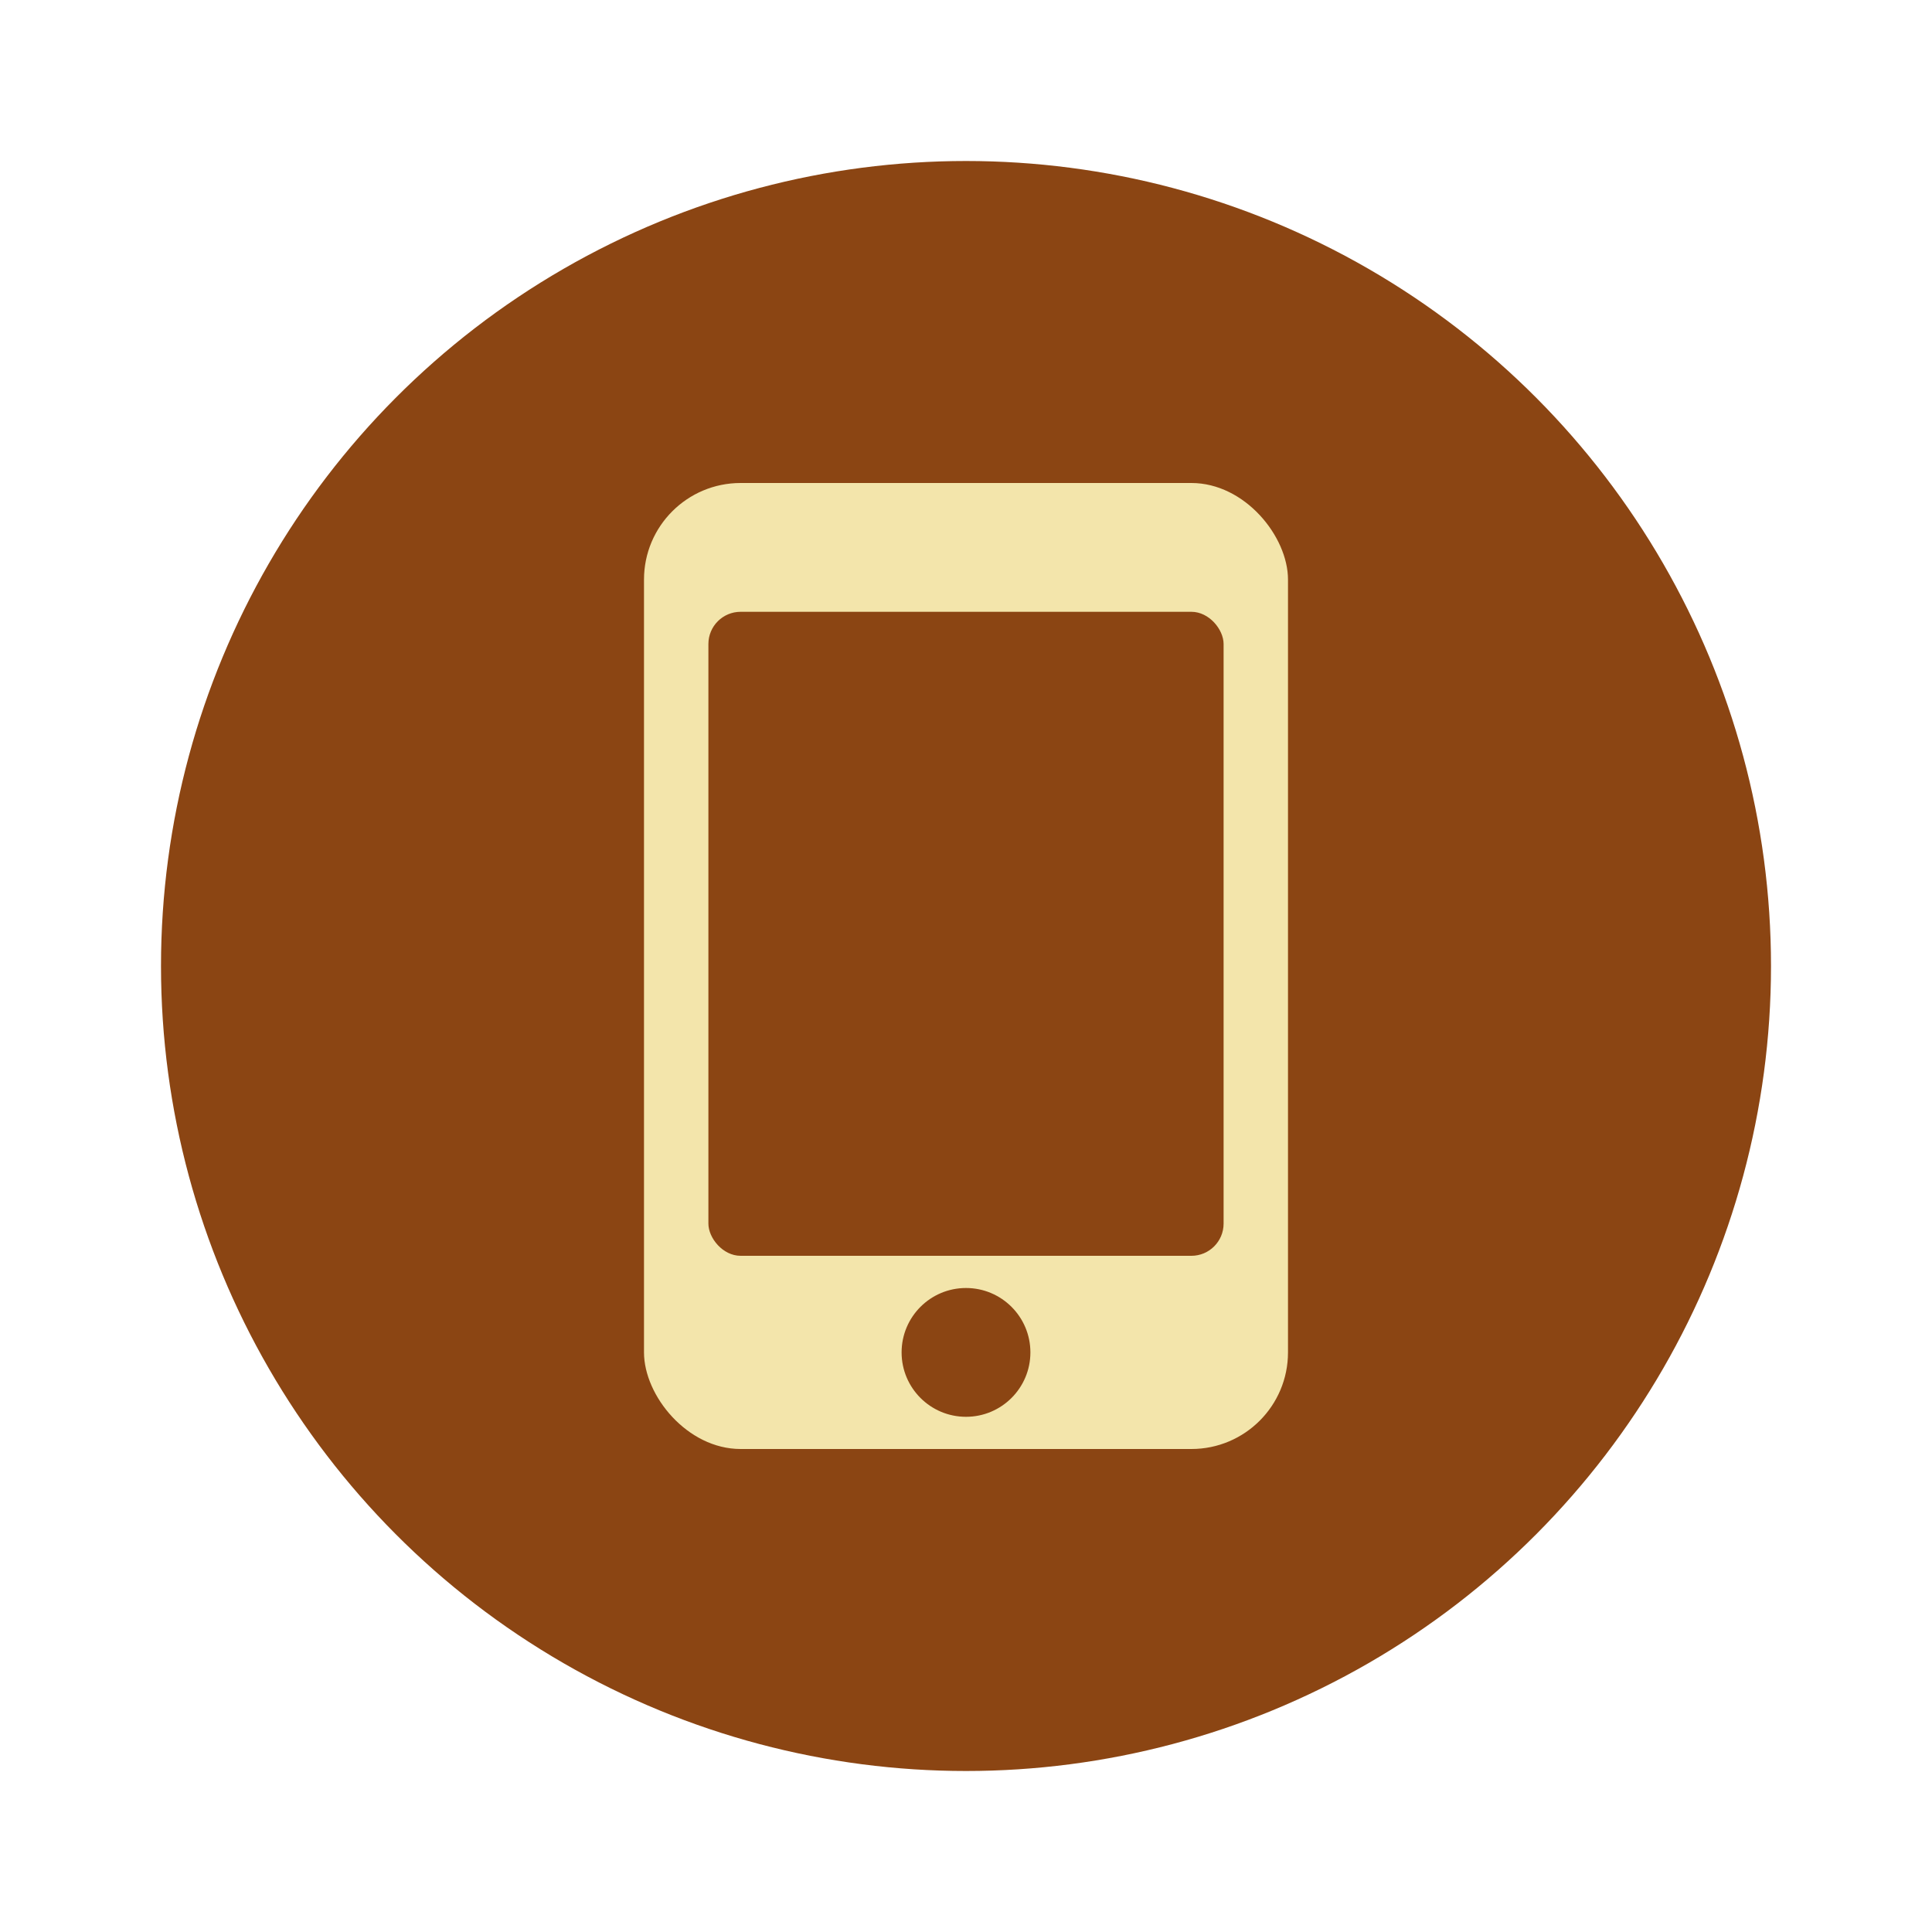 <svg xmlns="http://www.w3.org/2000/svg" viewBox="0 0 60 60" fill="none">
  <circle cx="30" cy="30" r="25" fill="#8B4513"/>
  <rect x="20" y="15" width="20" height="30" fill="#F3E5AB" rx="3"/>
  <rect x="22" y="19" width="16" height="20" fill="#8B4513" rx="1"/>
  <circle cx="30" cy="42" r="2" fill="#8B4513"/>
</svg>
